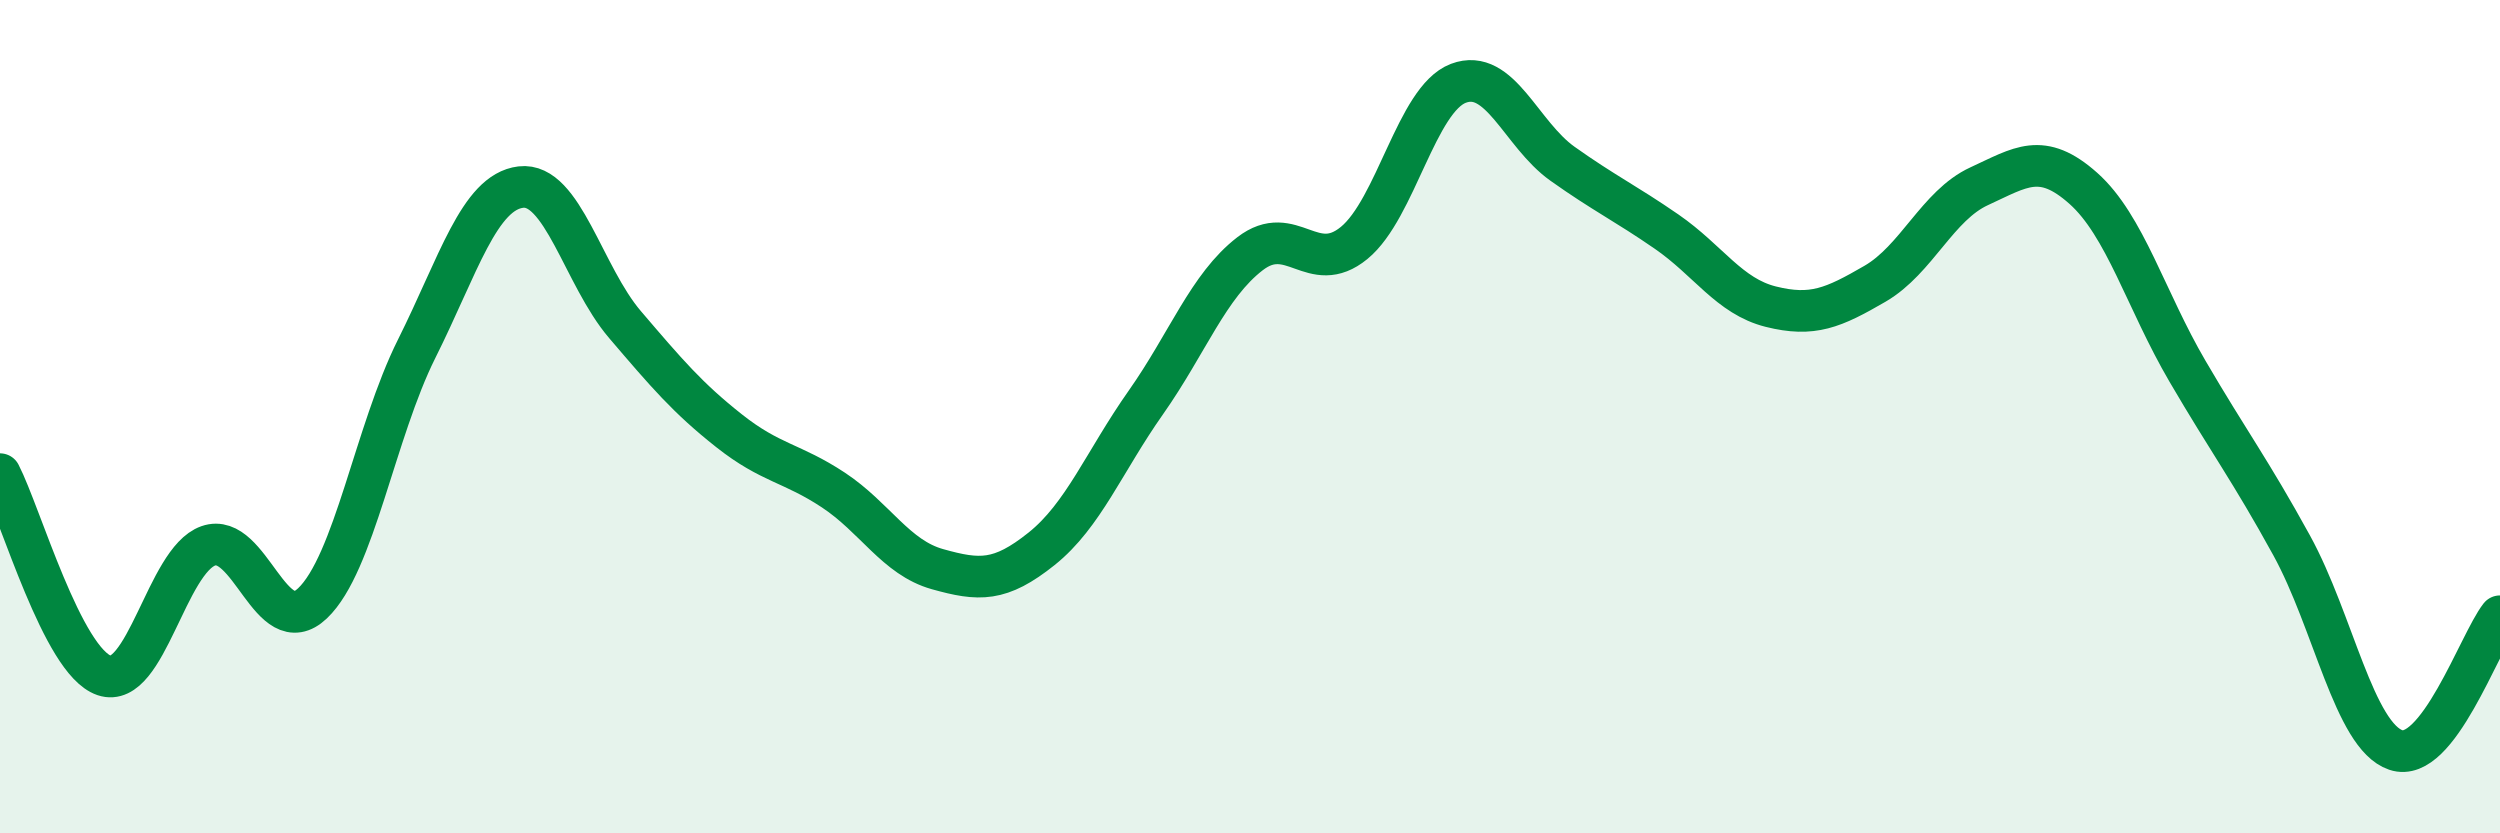 
    <svg width="60" height="20" viewBox="0 0 60 20" xmlns="http://www.w3.org/2000/svg">
      <path
        d="M 0,11.38 C 0.5,12.35 1.5,15.87 2.5,16.21 C 3.5,16.55 4,13.45 5,13.1 C 6,12.75 6.5,15.43 7.5,14.48 C 8.5,13.53 9,10.37 10,8.37 C 11,6.37 11.5,4.61 12.5,4.49 C 13.5,4.37 14,6.62 15,7.79 C 16,8.96 16.5,9.55 17.5,10.34 C 18.5,11.13 19,11.1 20,11.76 C 21,12.42 21.5,13.38 22.5,13.66 C 23.5,13.94 24,13.97 25,13.17 C 26,12.37 26.5,11.08 27.5,9.66 C 28.5,8.24 29,6.86 30,6.09 C 31,5.32 31.5,6.65 32.5,5.83 C 33.5,5.01 34,2.38 35,2 C 36,1.62 36.5,3.22 37.5,3.93 C 38.5,4.64 39,4.87 40,5.56 C 41,6.25 41.5,7.11 42.5,7.36 C 43.5,7.61 44,7.39 45,6.81 C 46,6.23 46.5,4.93 47.5,4.47 C 48.5,4.01 49,3.63 50,4.52 C 51,5.41 51.5,7.2 52.5,8.91 C 53.5,10.62 54,11.27 55,13.09 C 56,14.91 56.5,17.66 57.5,18 C 58.5,18.34 59.5,15.43 60,14.79L60 20L0 20Z"
        fill="#008740"
        opacity="0.1"
        stroke-linecap="round"
        stroke-linejoin="round"
      />
      <path
        d="M 0,11.38 C 0.5,12.35 1.5,15.87 2.5,16.21 C 3.5,16.55 4,13.45 5,13.1 C 6,12.75 6.5,15.43 7.5,14.48 C 8.5,13.53 9,10.37 10,8.37 C 11,6.37 11.5,4.61 12.5,4.49 C 13.5,4.37 14,6.62 15,7.79 C 16,8.96 16.5,9.55 17.5,10.34 C 18.5,11.13 19,11.1 20,11.76 C 21,12.42 21.5,13.38 22.5,13.66 C 23.5,13.94 24,13.97 25,13.17 C 26,12.37 26.5,11.08 27.5,9.66 C 28.5,8.24 29,6.86 30,6.09 C 31,5.32 31.5,6.65 32.5,5.83 C 33.5,5.01 34,2.38 35,2 C 36,1.62 36.5,3.22 37.5,3.93 C 38.5,4.64 39,4.87 40,5.56 C 41,6.25 41.5,7.11 42.5,7.36 C 43.5,7.61 44,7.39 45,6.81 C 46,6.23 46.5,4.93 47.5,4.47 C 48.5,4.01 49,3.63 50,4.52 C 51,5.41 51.5,7.2 52.5,8.91 C 53.5,10.62 54,11.27 55,13.09 C 56,14.91 56.5,17.66 57.5,18 C 58.5,18.34 59.5,15.43 60,14.79"
        stroke="#008740"
        stroke-width="1"
        fill="none"
        stroke-linecap="round"
        stroke-linejoin="round"
      />
    </svg>
  